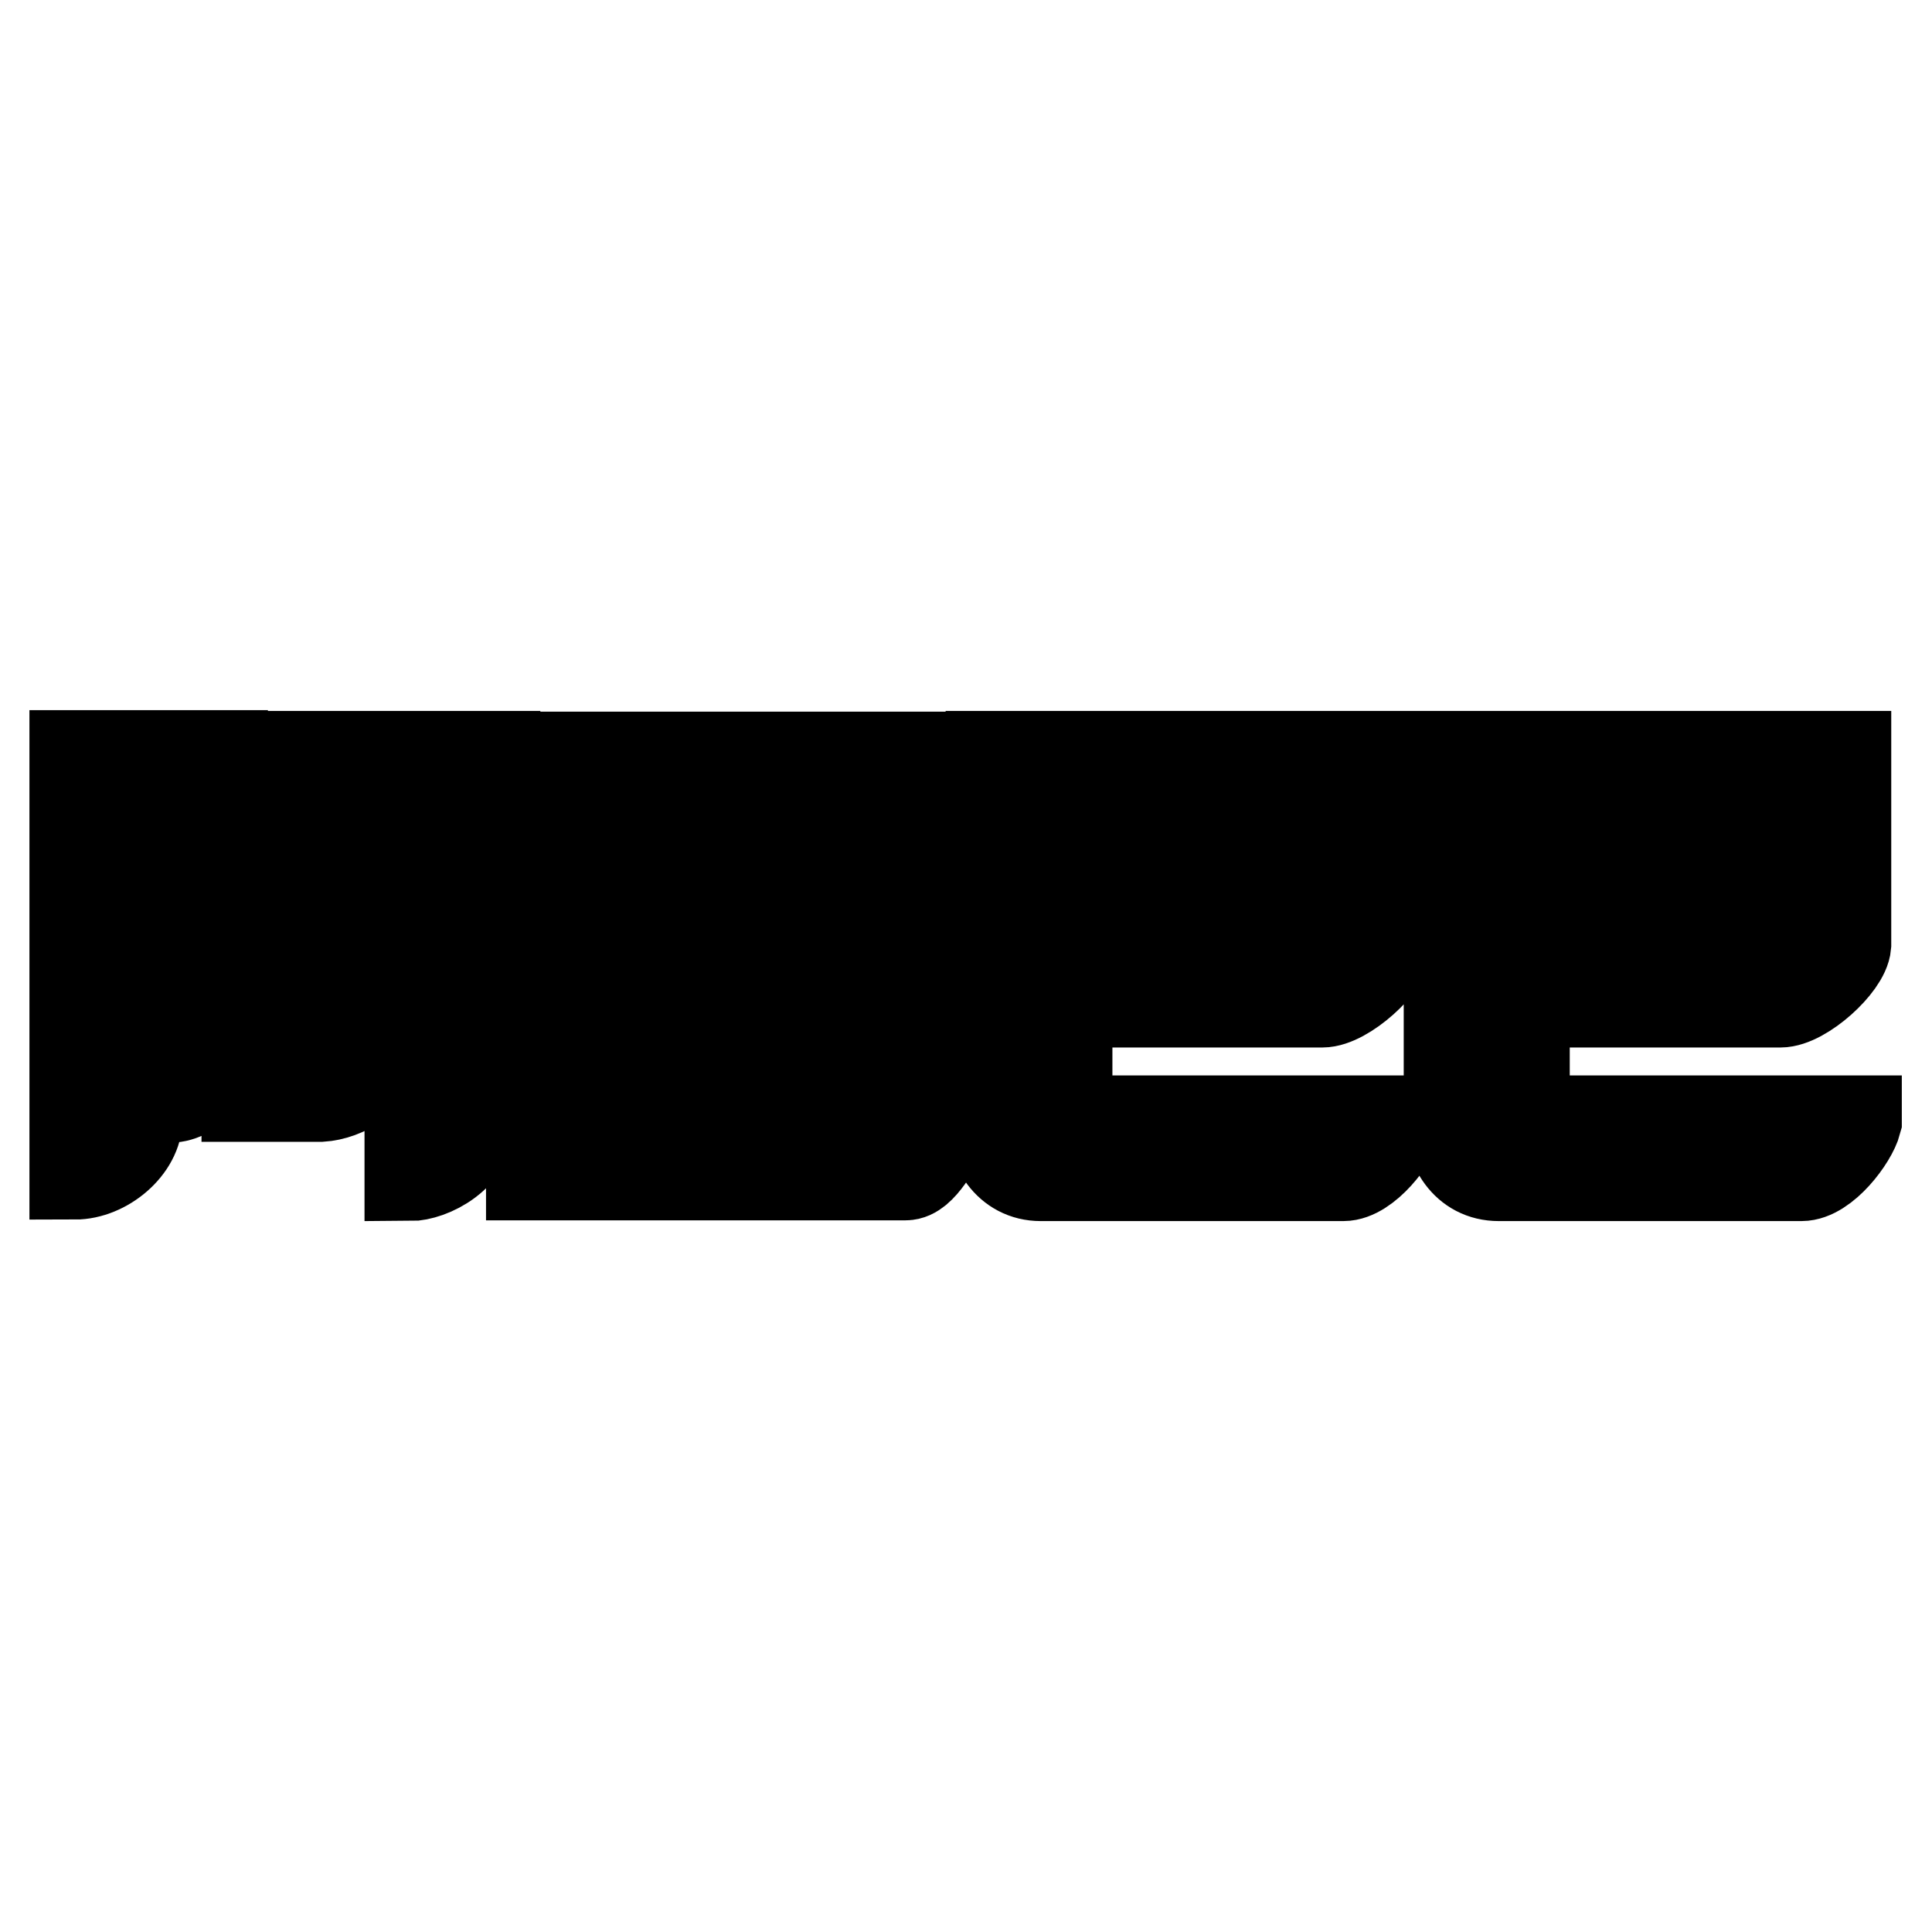 <?xml version="1.0" encoding="utf-8"?>
<!-- Svg Vector Icons : http://www.onlinewebfonts.com/icon -->
<!DOCTYPE svg PUBLIC "-//W3C//DTD SVG 1.1//EN" "http://www.w3.org/Graphics/SVG/1.1/DTD/svg11.dtd">
<svg version="1.1" xmlns="http://www.w3.org/2000/svg" xmlns:xlink="http://www.w3.org/1999/xlink" x="0px" y="0px" viewBox="0 0 256 256" enable-background="new 0 0 256 256" xml:space="preserve">
<g> <path stroke-width="12" fill-opacity="0" stroke="#000000"  d="M42.5,111.3h9.7v24.8c0,1.9-1,3.7-2.4,5.3c-0.8,0.8-1.5,1.4-2.4,2.1c-1.6,1.1-3.3,1.7-4.9,1.8h-0.1h-9.7 v-34H42.5z M40.5,117.8v21.1h4.1v-21.1H40.5z M29.5,100.2v16.1c0,2.3-2.7,4.2-3.8,5.1c1.1,0.9,3.8,2.8,3.8,5v12.3 c0,2.2-3.6,6.5-6.7,6.7h-4.6v2.8c0,3.8-4.3,7.4-8.3,7.4v-55.5H29.5L29.5,100.2z M19.9,107h-1.7v31.8h3.2v-16.1h-1.5h-1.1 c0.1,0,0.2,0,0.2-0.1c0.1,0,0.1,0,0.1-0.1l0.6-0.6l0.1-0.1c0.9-0.9,1.5-2.4,1.5-3.2V107H19.9L19.9,107z M65.6,100.2 c0,1.8-1.3,6.8-3.1,6.8v40.9c0,5.4-5.6,7.9-8.2,7.9v-7.4V107H30.7v-6.8H65.6L65.6,100.2z M125.6,149.3c-1.6,2.4-3.5,6.4-5.6,6.4 H70.4v-6.4h22v-5.3H71.1v-6.1h21.3v-4.5H71.1v-33.1h53v25.8c-0.2,2.6-5.8,7.3-9.4,7.3h-12.3v4.5h22.1c-1.1,2.2-3.3,6.1-5.8,6.1 h-16.3v5.3H125.6L125.6,149.3z M102.3,127.2h11.9v-20.7h-11.9v7.1h11c-0.5,0.5-4.2,5.3-4.9,5.7h-0.1c-0.6,0.4-1.1,0.6-1.8,0.6h-4.3 V127.2z M92.4,120H80.7v7.2h11.7V120z M92.4,106.6H80.7v7.1h11.7V106.6z M185.3,148.6c-0.6,2.3-4.3,7.2-7.3,7.2h-40.1 c-4.3,0-6.6-3.9-6.6-7.9v-47.7h52.6v25c-0.2,2.6-5.7,7.6-8.7,7.6h-33.8v15.7H185.3L185.3,148.6z M162.8,125.8H174v-18.5h-11.2 V125.8z M141.4,125.8h11.8v-18.5h-11.8V125.8z M246,148.6c-0.6,2.3-4.3,7.2-7.3,7.2h-40.1c-4.4,0-6.6-3.9-6.6-7.9v-47.7h52.6v25 c-0.2,2.6-5.7,7.6-8.7,7.6h-33.9v15.7H246z M223.5,125.8h11.2v-18.5h-11.2V125.8z M202.1,125.8h11.7v-18.5h-11.7V125.8z"/></g>
</svg>